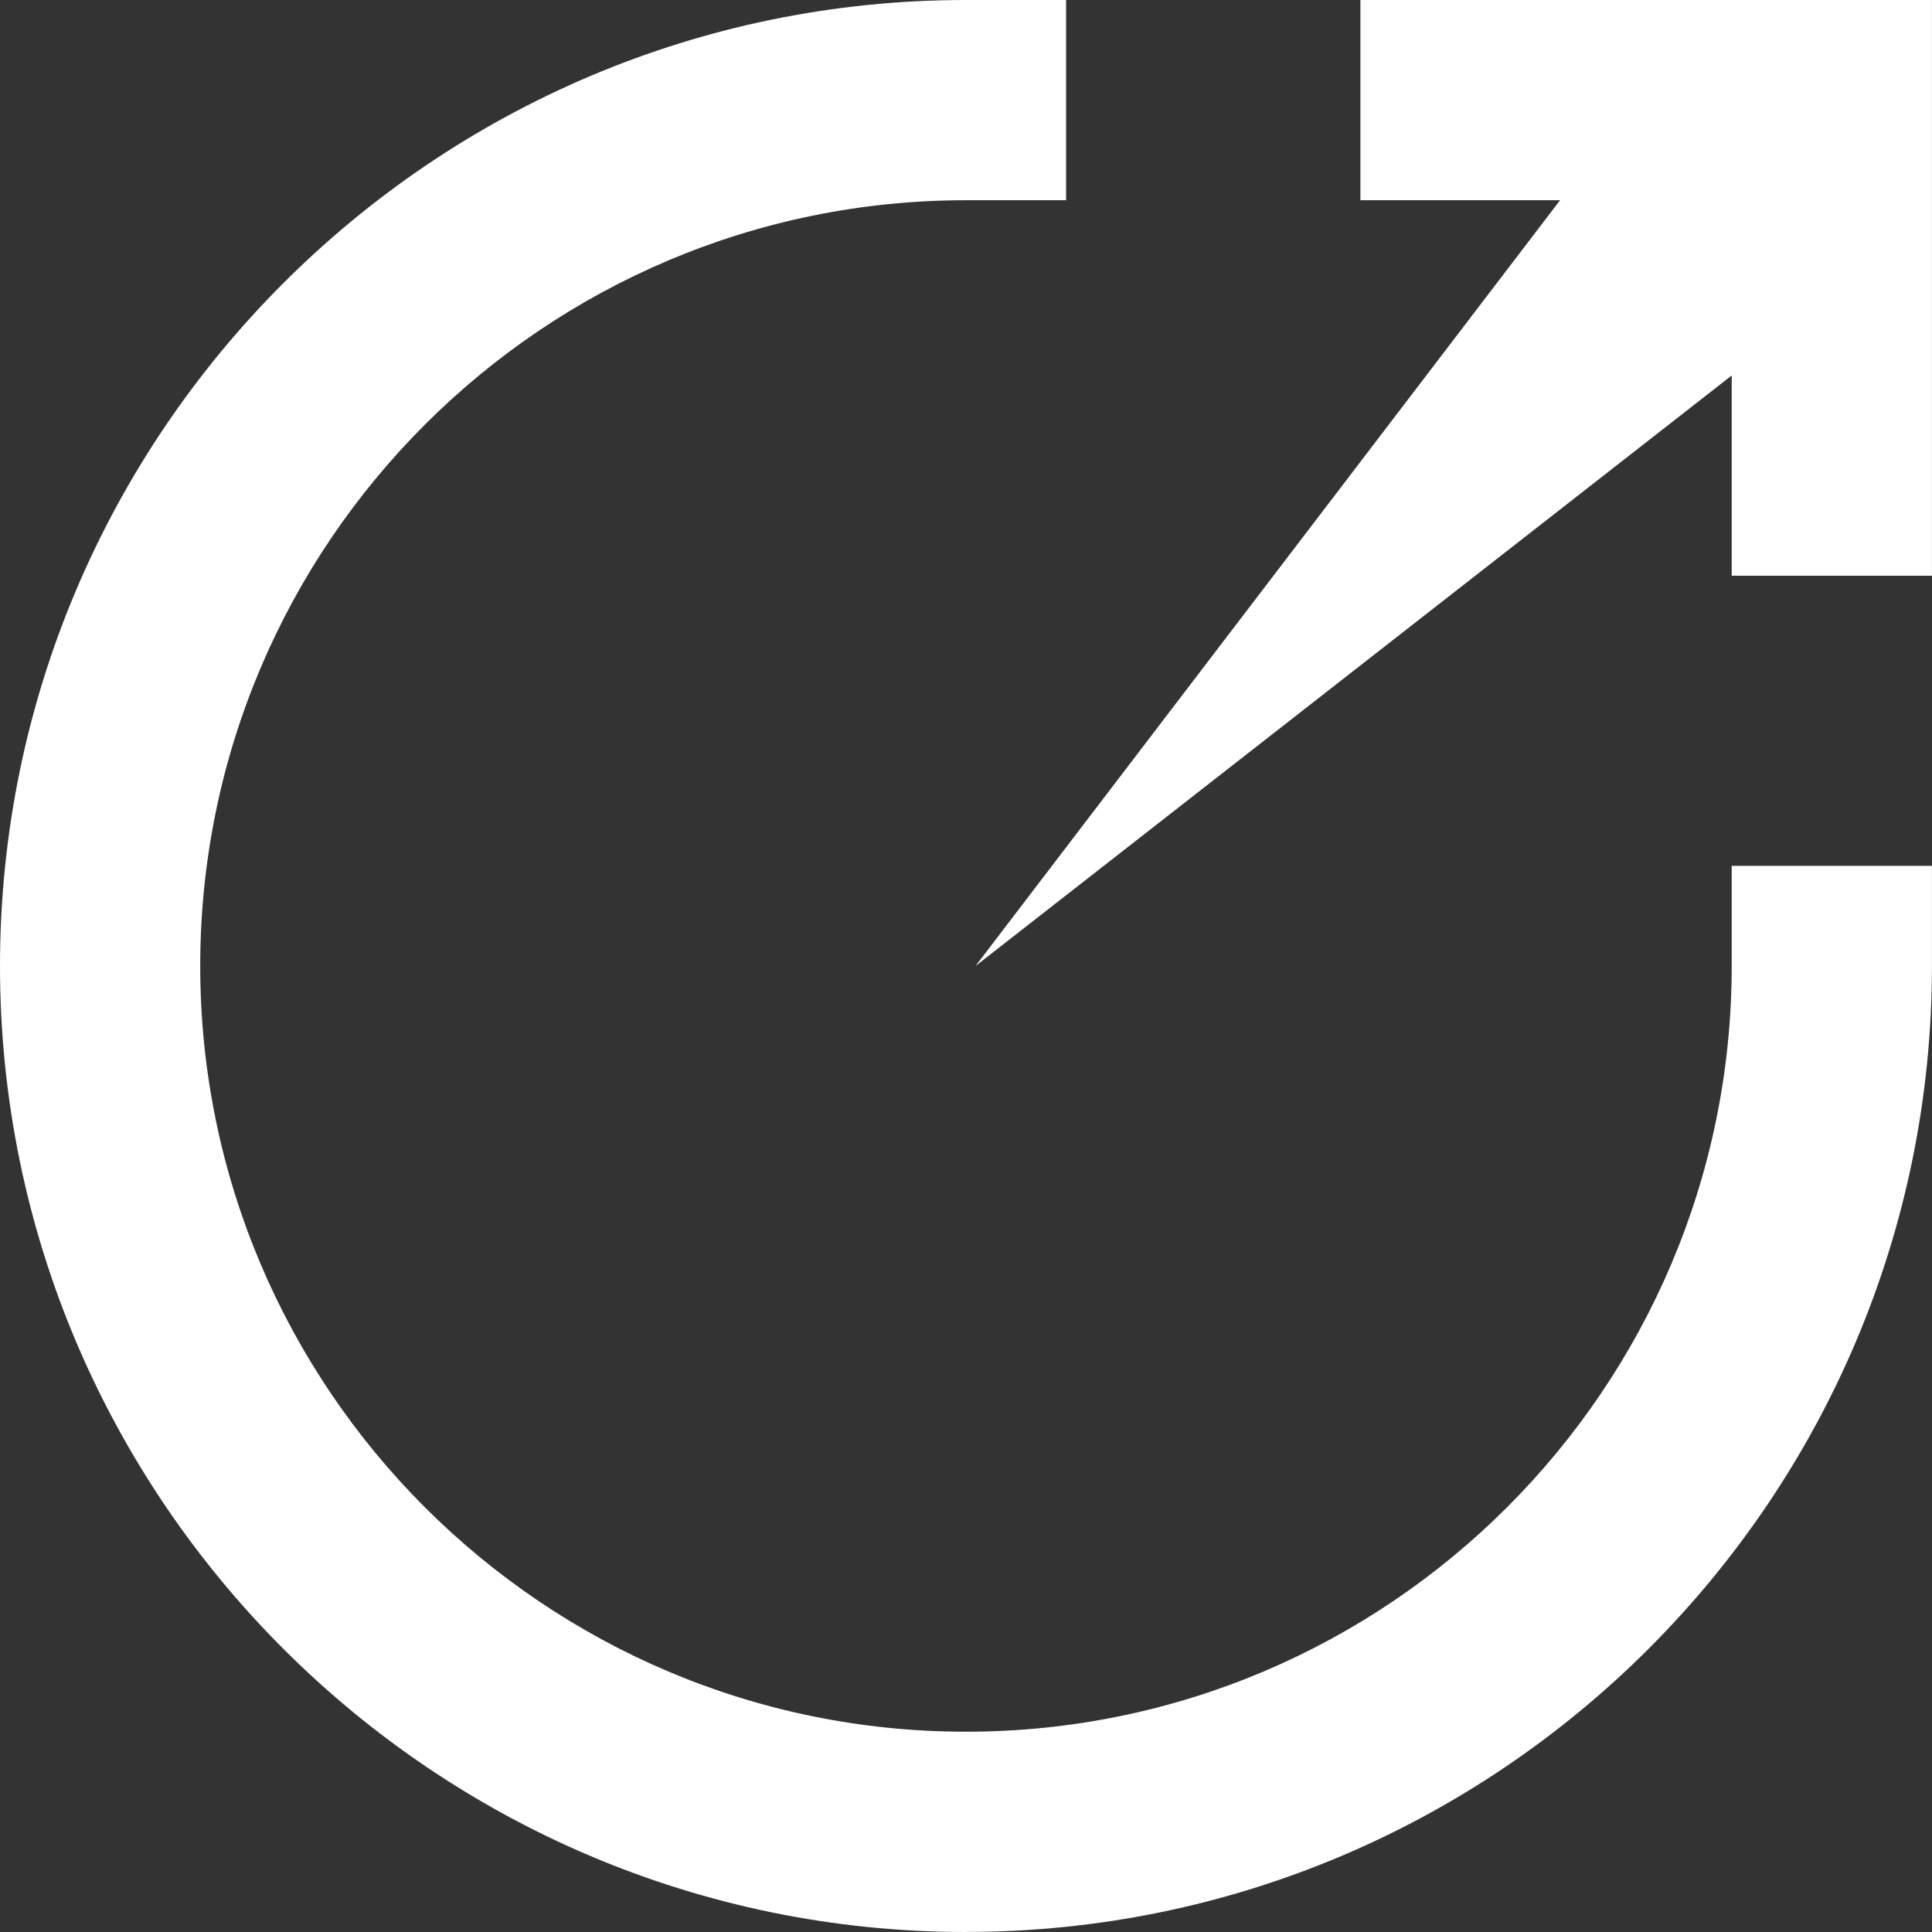 <?xml version="1.0" encoding="UTF-8"?>
<svg id="Camada_2" data-name="Camada 2" xmlns="http://www.w3.org/2000/svg" viewBox="0 0 308.77 308.77">
  <rect x="0" y="0" width="308.77" height="308.77" fill="#333333" stroke="none"/>
  <defs>
    <style>
      .cls-1 {
        fill: #fff;
      }
    </style>
  </defs>
  <g id="Camada_1-2" data-name="Camada 1">
    <path class="cls-1" d="M154.38,308.77C69.26,308.77,0,239.51,0,154.38S69.26,0,154.38,0h16v32h-16c-67.48,0-122.38,54.9-122.38,122.38s54.9,122.38,122.38,122.38,122.38-54.9,122.38-122.38v-16h32v16c0,85.13-69.26,154.38-154.38,154.38Z"/>
    <polygon class="cls-1" points="217.42 0 217.42 32 249.33 32 155.91 154.38 276.76 60.01 276.76 92.01 308.76 92.01 308.76 0 217.42 0"/>
  </g>
</svg>